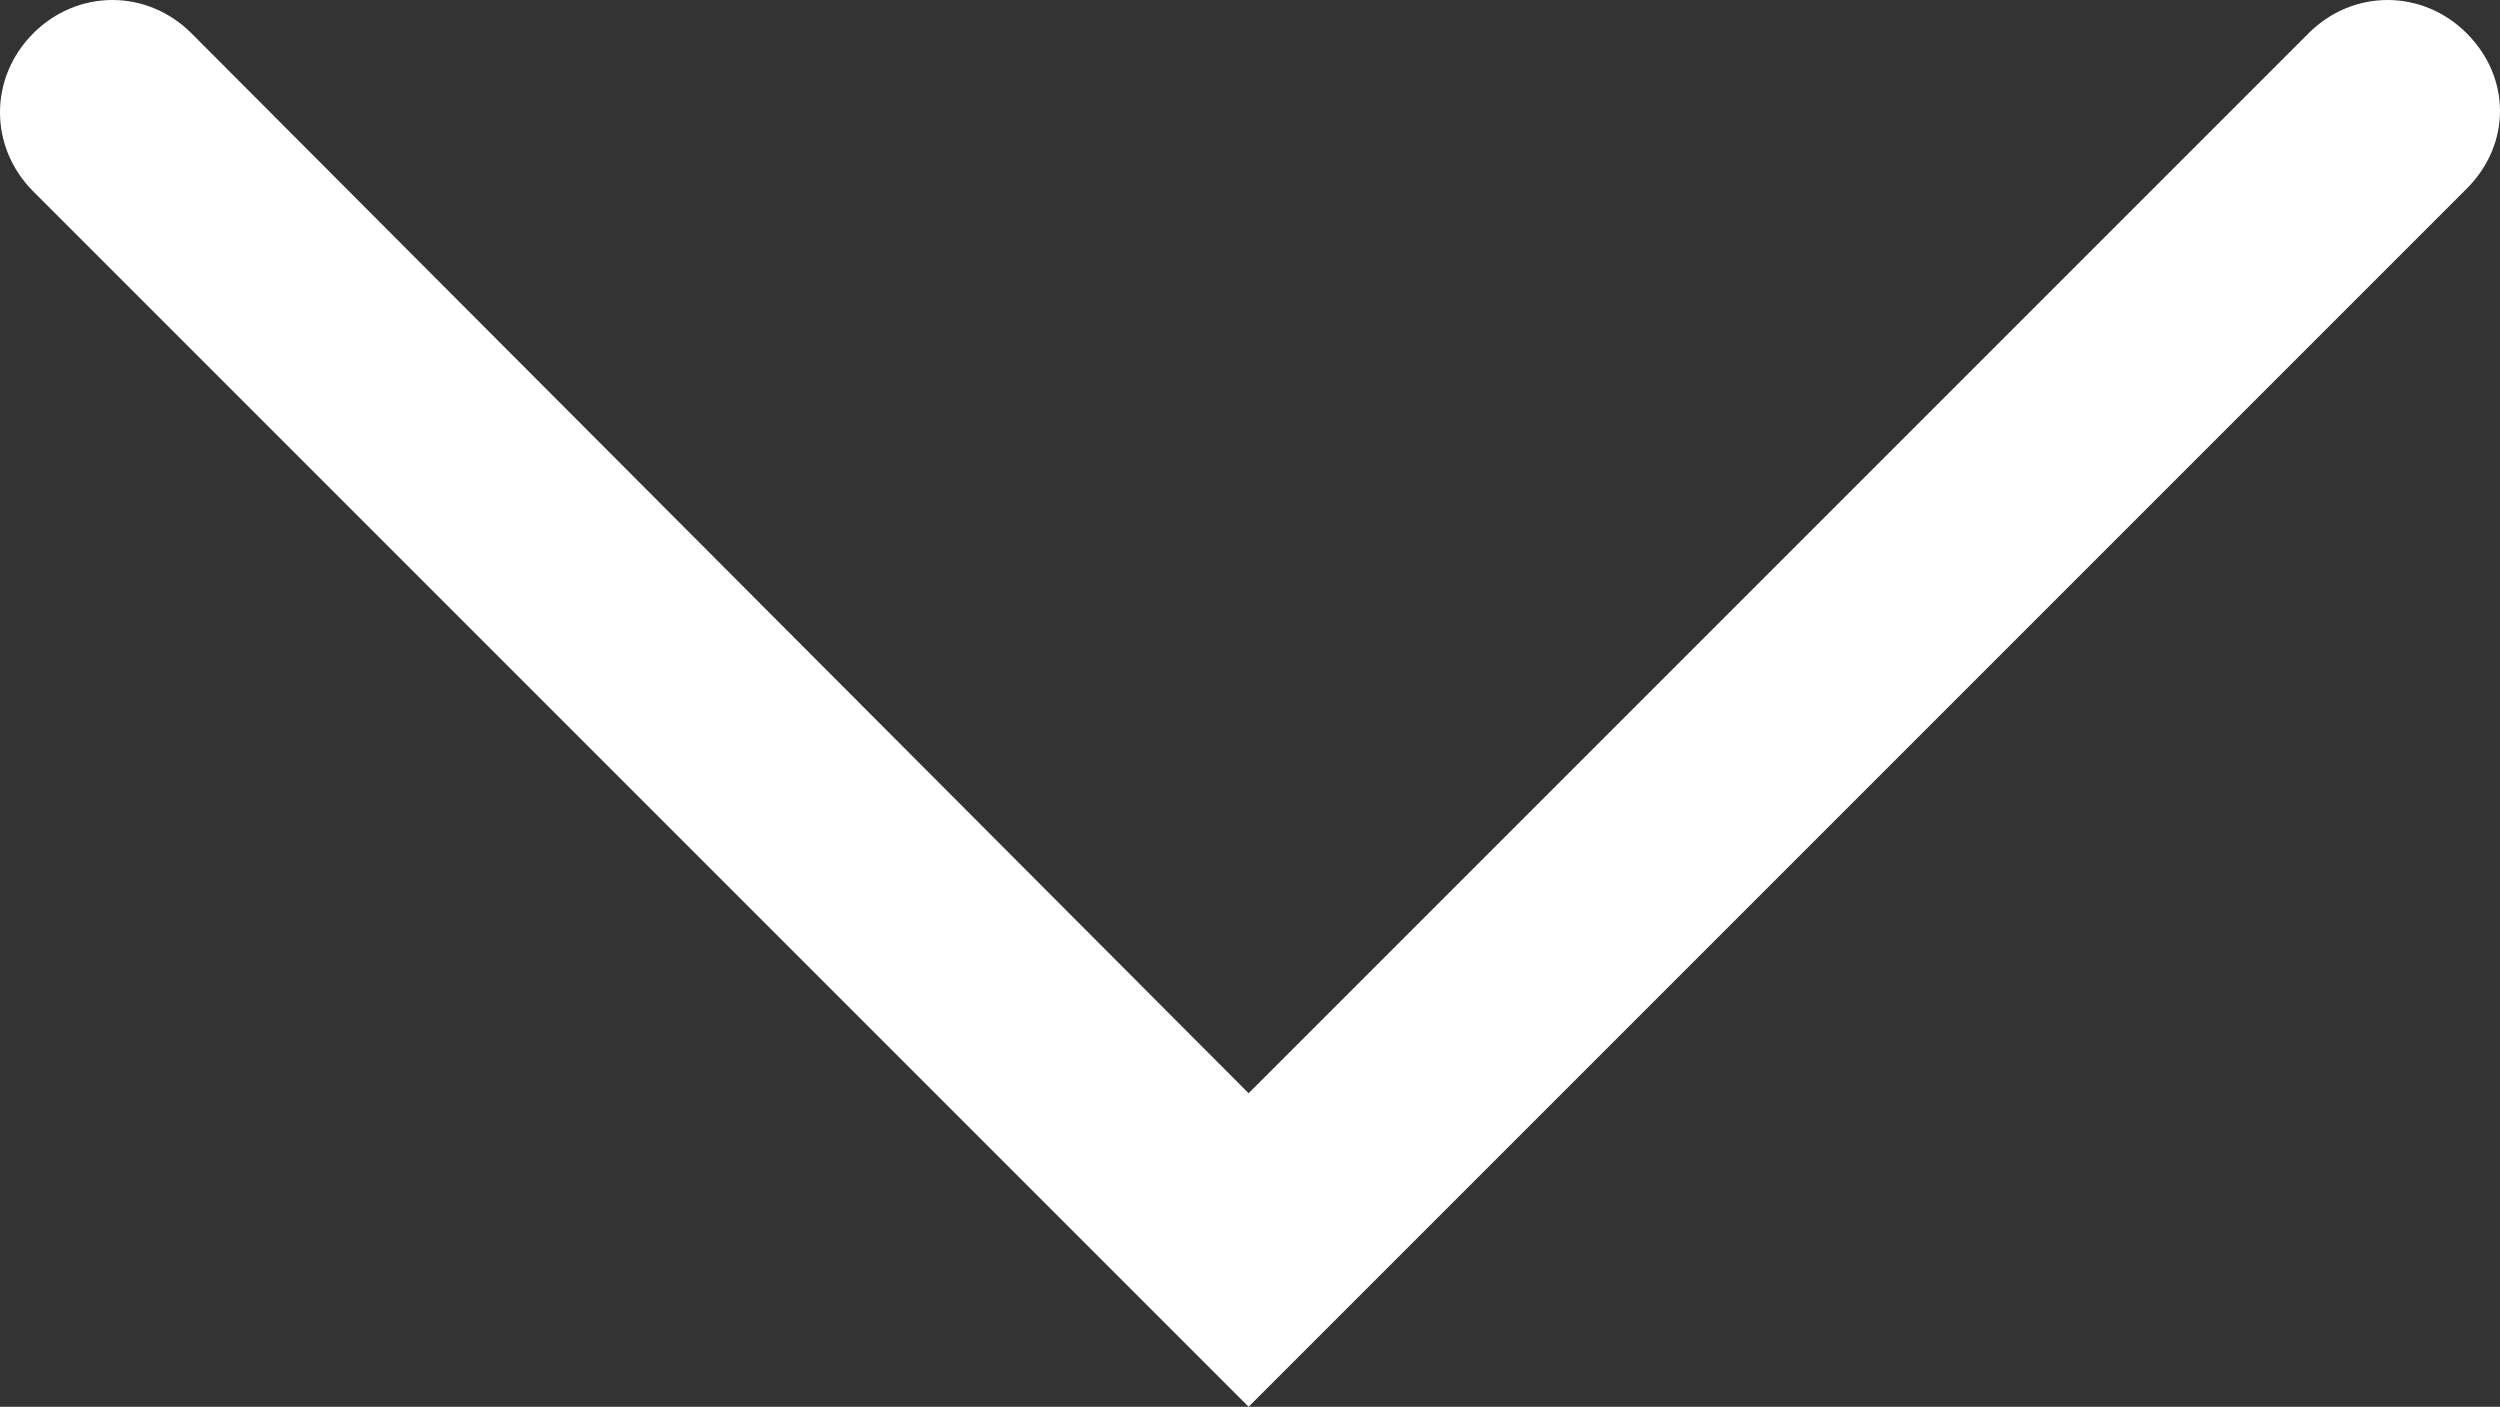 <?xml version="1.0" encoding="UTF-8"?><svg id="Layer_2" xmlns="http://www.w3.org/2000/svg" viewBox="0 0 504.56 283.92"><rect x="0" y="0" width="504.56" height="283.92" fill="#333333" stroke="none"/><defs><style>.cls-1{fill:#fff;}</style></defs><g id="Layer_1-2"><path class="cls-1" d="m6.72,38.64C-2.24,29.68-2.24,15.68,6.72,6.72c8.96-8.96,22.96-8.96,31.92,0l213.36,213.92L465.92,6.72c8.96-8.96,22.96-8.96,31.92,0,4.48,4.48,6.72,10.08,6.72,15.68s-2.24,11.2-6.72,15.68l-245.84,245.84L6.72,38.64Z"/></g></svg>